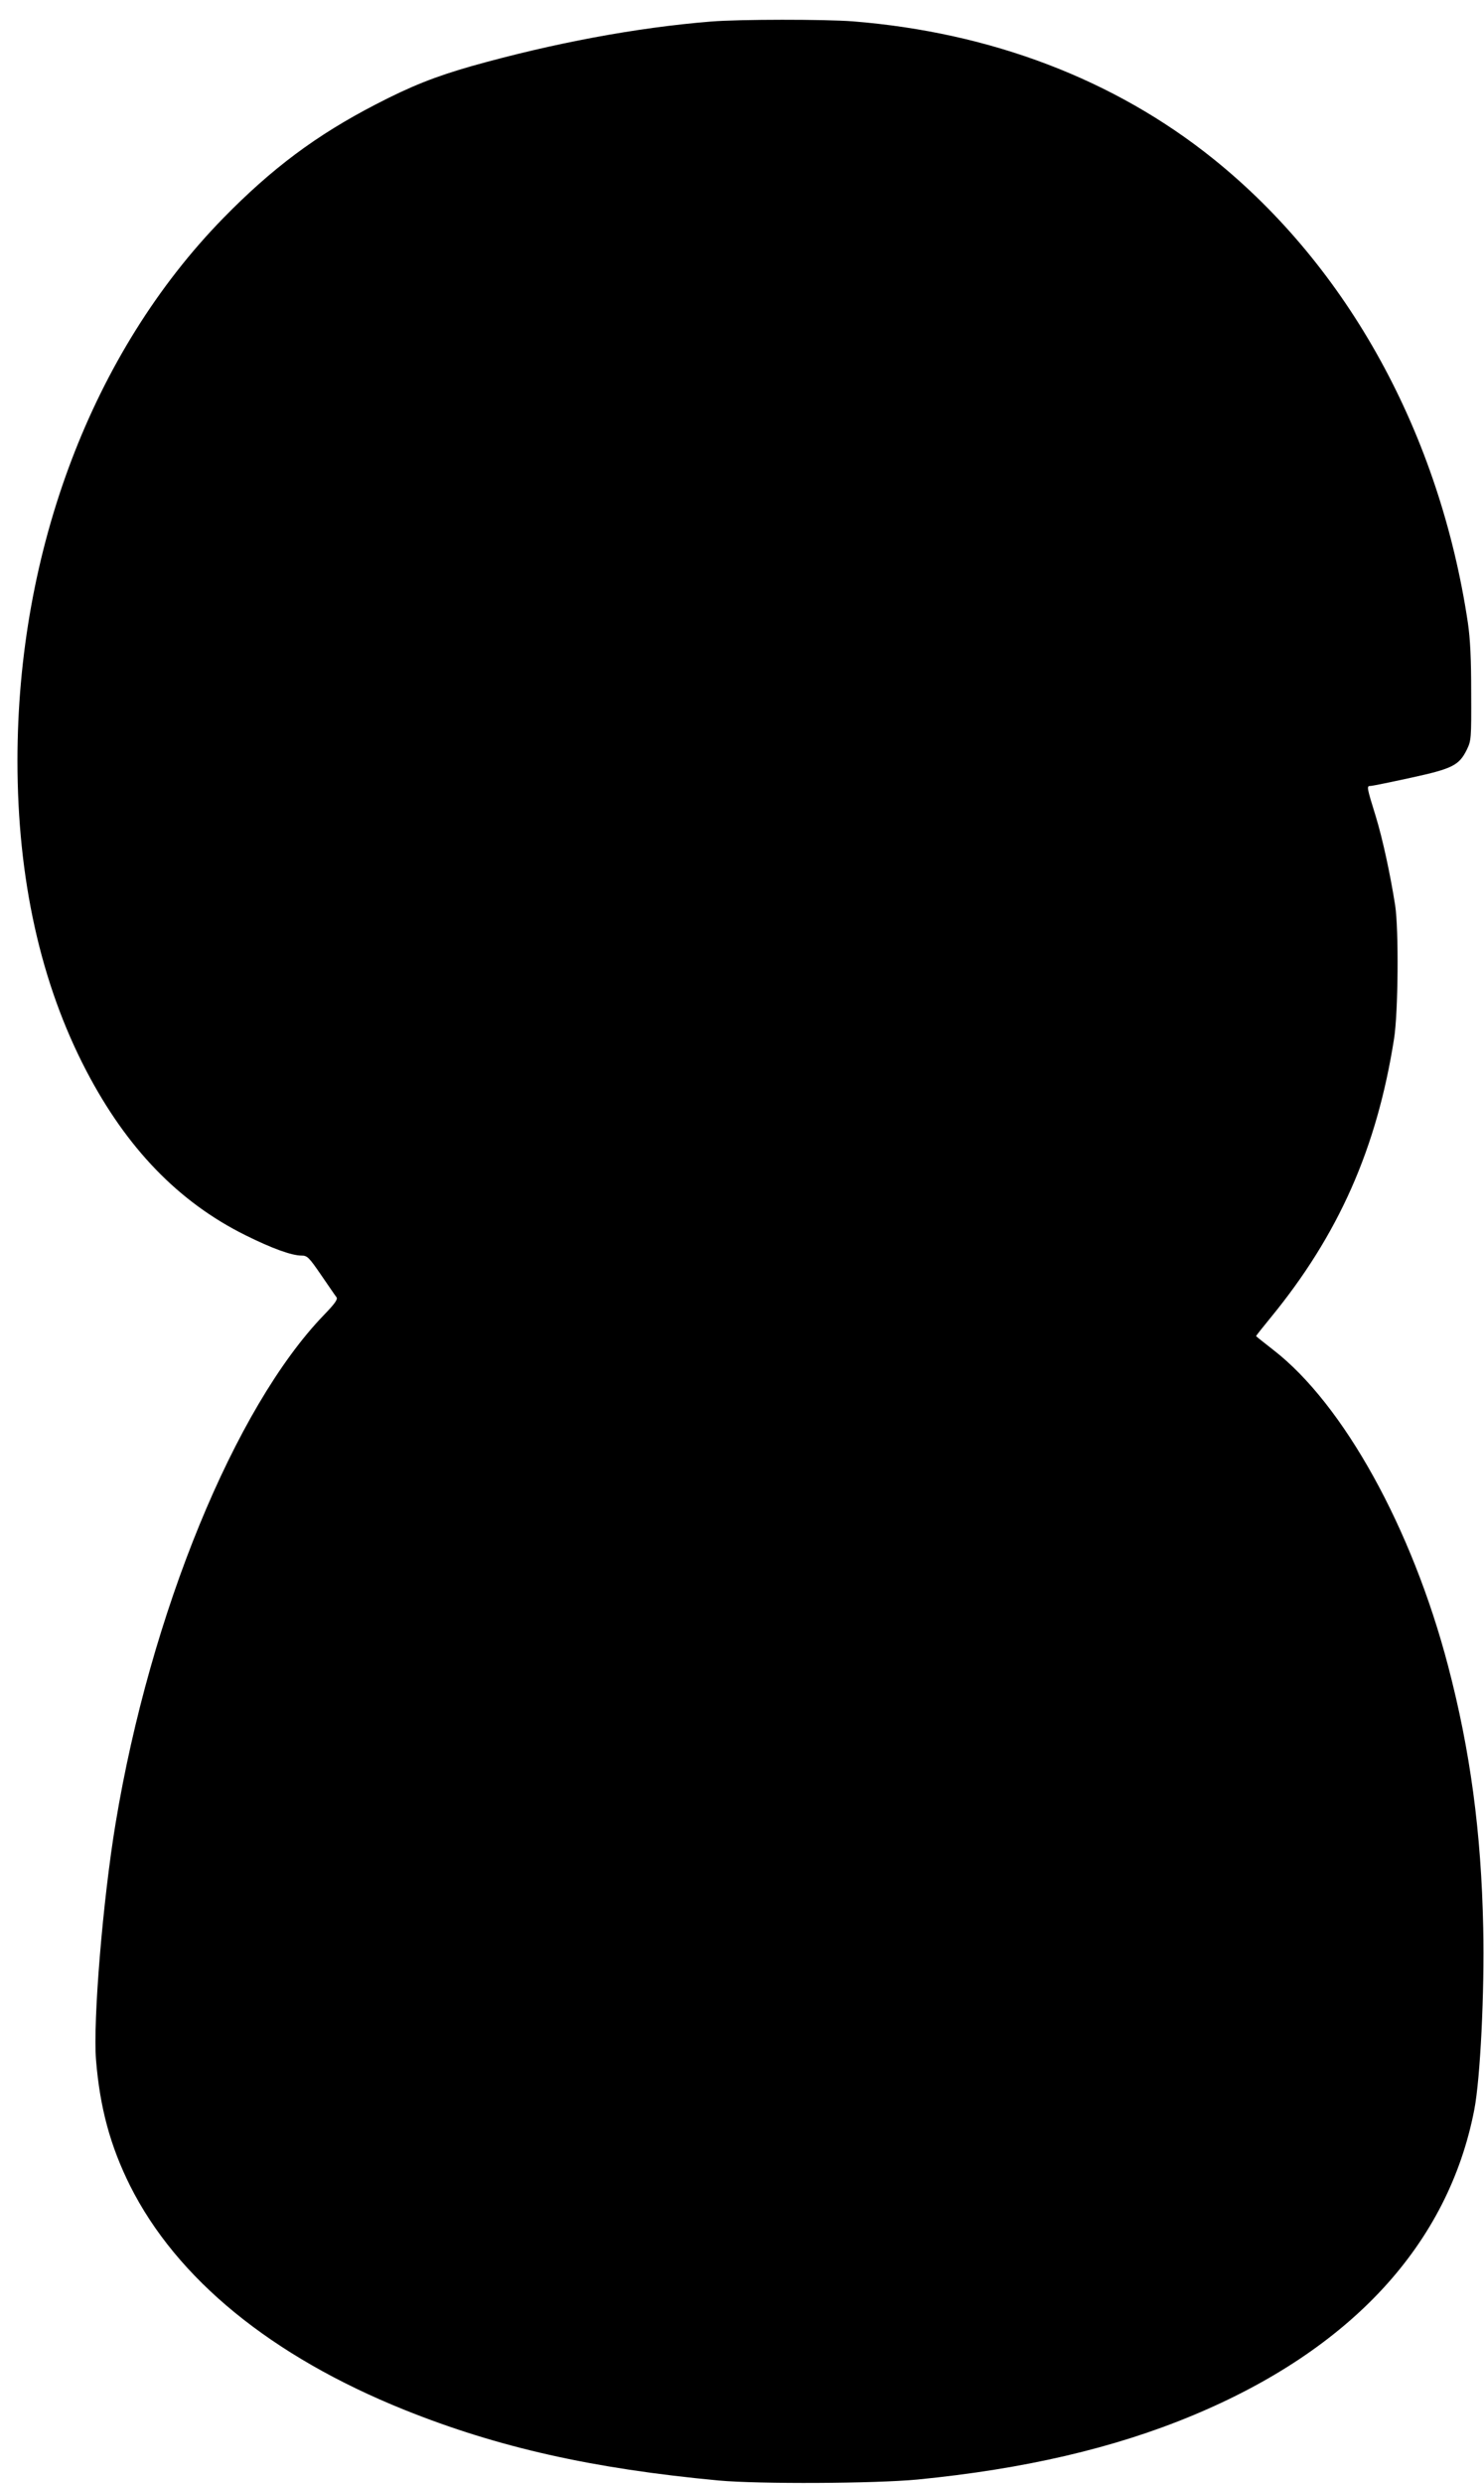 <?xml version="1.0" standalone="no"?>
<!DOCTYPE svg PUBLIC "-//W3C//DTD SVG 20010904//EN"
 "http://www.w3.org/TR/2001/REC-SVG-20010904/DTD/svg10.dtd">
<svg version="1.0" xmlns="http://www.w3.org/2000/svg"
 width="765pt" height="1280pt" viewBox="0 0 765 1280"
 preserveAspectRatio="xMidYMid meet">
<g transform="translate(0,1280) scale(0.1,-0.1)"
fill="#000000" stroke="none">
<path d="M3665 12689 c-384 -31 -812 -111 -1235 -230 -188 -54 -310 -102 -495
-198 -305 -158 -533 -328 -786 -587 -672 -689 -1059 -1708 -1059 -2794 0 -608
119 -1146 355 -1598 209 -400 476 -676 820 -847 139 -69 239 -105 290 -105 29
0 38 -9 101 -101 38 -55 73 -107 79 -114 7 -11 -10 -34 -66 -92 -458 -475
-894 -1537 -1073 -2618 -66 -397 -117 -1019 -101 -1220 20 -245 73 -442 175
-647 241 -481 729 -880 1415 -1156 483 -194 970 -303 1620 -364 209 -19 804
-16 1025 5 549 54 1011 161 1415 329 820 340 1321 884 1455 1577 31 161 53
605 46 936 -10 494 -67 915 -181 1350 -186 711 -540 1349 -900 1628 -49 38
-90 71 -90 72 0 2 34 45 75 95 350 427 547 871 636 1435 22 136 25 565 6 690
-26 165 -65 343 -99 455 -48 155 -49 160 -28 160 9 0 102 19 207 42 216 47
249 64 289 144 23 48 24 55 23 294 0 179 -5 276 -17 360 -146 975 -617 1832
-1312 2391 -509 409 -1146 652 -1859 709 -147 11 -582 11 -731 -1z"/>
</g>
</svg>
